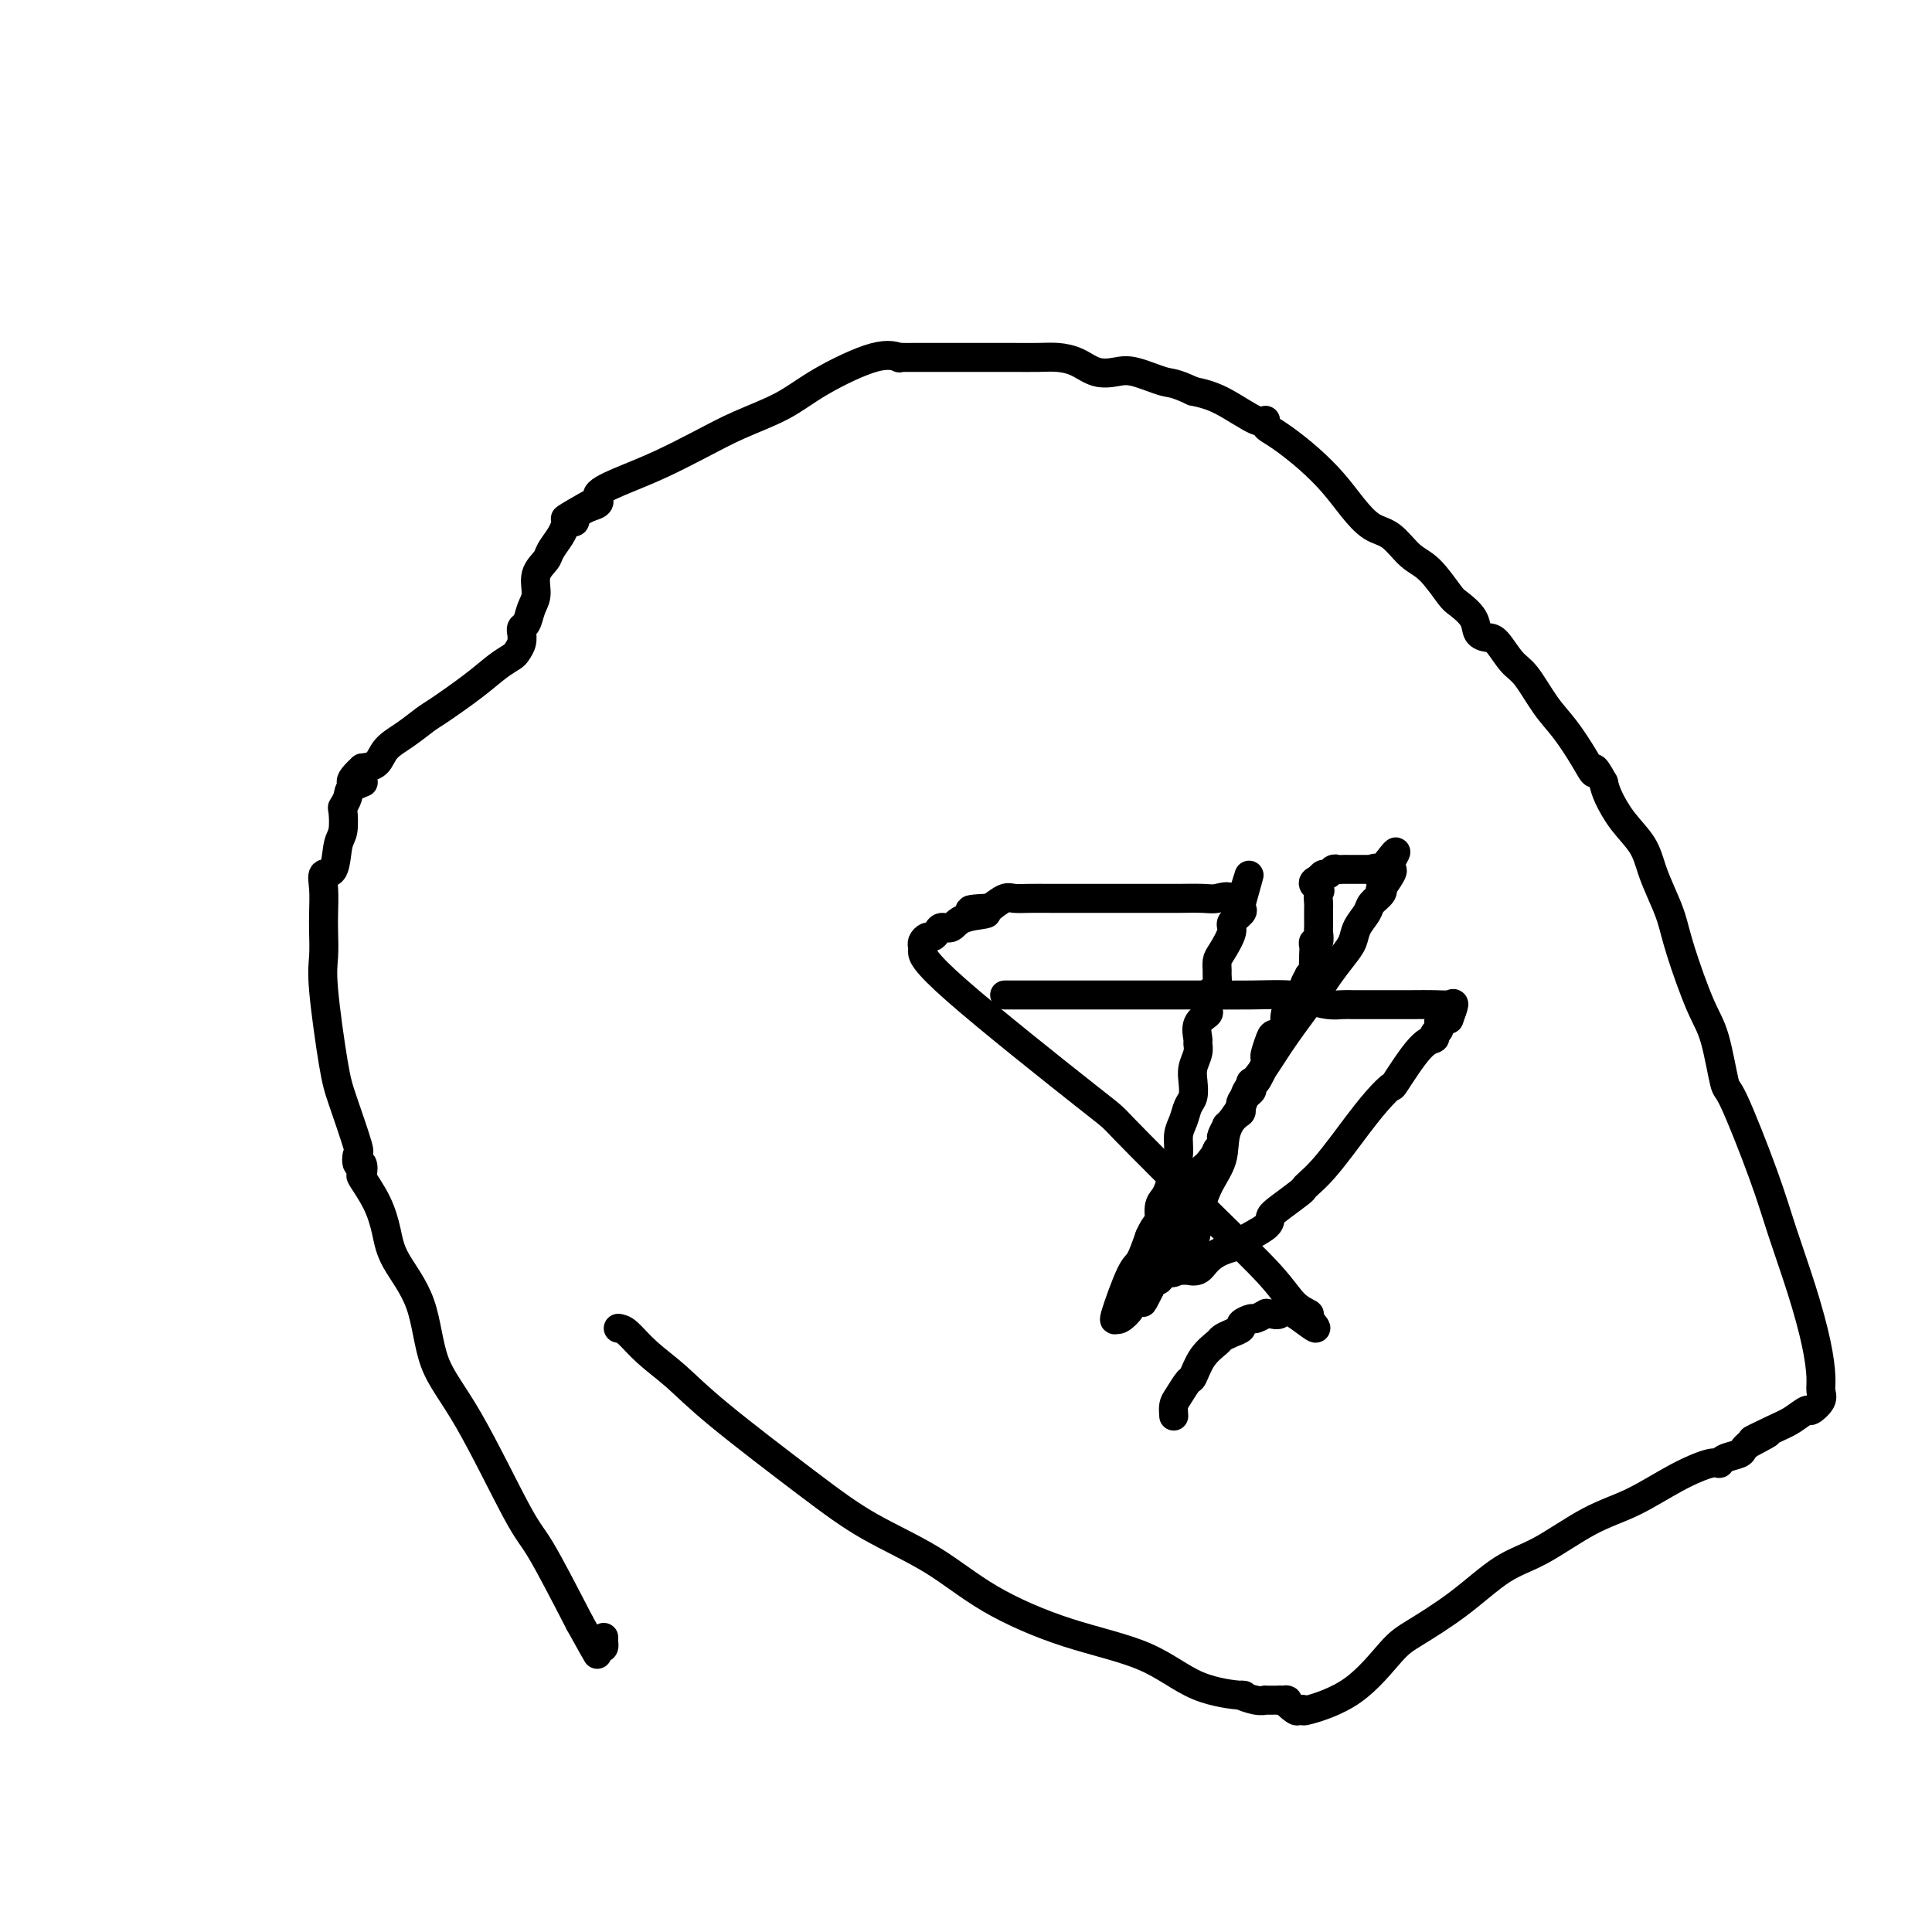<svg viewBox='0 0 400 400' version='1.1' xmlns='http://www.w3.org/2000/svg' xmlns:xlink='http://www.w3.org/1999/xlink'><g fill='none' stroke='#000000' stroke-width='6' stroke-linecap='round' stroke-linejoin='round'><path d='M128,275c0.534,0.082 1.069,0.165 2,1c0.931,0.835 2.259,2.423 4,4c1.741,1.577 3.897,3.143 6,5c2.103,1.857 4.154,4.006 9,8c4.846,3.994 12.486,9.831 18,14c5.514,4.169 8.901,6.668 13,9c4.099,2.332 8.909,4.498 13,7c4.091,2.502 7.463,5.340 12,8c4.537,2.660 10.239,5.143 16,7c5.761,1.857 11.581,3.090 16,5c4.419,1.910 7.437,4.498 11,6c3.563,1.502 7.671,1.919 9,2c1.329,0.081 -0.121,-0.174 0,0c0.121,0.174 1.811,0.779 3,1c1.189,0.221 1.875,0.059 2,0c0.125,-0.059 -0.313,-0.016 0,0c0.313,0.016 1.375,0.005 2,0c0.625,-0.005 0.812,-0.002 1,0'/><path d='M265,352c2.746,0.343 1.111,-0.298 1,0c-0.111,0.298 1.304,1.536 2,2c0.696,0.464 0.675,0.153 1,0c0.325,-0.153 0.995,-0.149 1,0c0.005,0.149 -0.655,0.444 1,0c1.655,-0.444 5.627,-1.628 9,-4c3.373,-2.372 6.148,-5.934 8,-8c1.852,-2.066 2.782,-2.636 5,-4c2.218,-1.364 5.724,-3.521 9,-6c3.276,-2.479 6.323,-5.279 9,-7c2.677,-1.721 4.983,-2.364 8,-4c3.017,-1.636 6.745,-4.266 10,-6c3.255,-1.734 6.036,-2.573 9,-4c2.964,-1.427 6.111,-3.443 9,-5c2.889,-1.557 5.519,-2.655 7,-3c1.481,-0.345 1.811,0.062 2,0c0.189,-0.062 0.236,-0.594 1,-1c0.764,-0.406 2.244,-0.686 3,-1c0.756,-0.314 0.787,-0.661 1,-1c0.213,-0.339 0.606,-0.669 1,-1'/><path d='M362,299c7.926,-4.151 2.241,-1.527 1,-1c-1.241,0.527 1.962,-1.042 4,-2c2.038,-0.958 2.910,-1.306 4,-2c1.090,-0.694 2.398,-1.733 3,-2c0.602,-0.267 0.500,0.240 1,0c0.500,-0.240 1.604,-1.227 2,-2c0.396,-0.773 0.083,-1.333 0,-2c-0.083,-0.667 0.063,-1.442 0,-3c-0.063,-1.558 -0.335,-3.901 -1,-7c-0.665,-3.099 -1.721,-6.956 -3,-11c-1.279,-4.044 -2.779,-8.276 -4,-12c-1.221,-3.724 -2.163,-6.941 -4,-12c-1.837,-5.059 -4.569,-11.962 -6,-15c-1.431,-3.038 -1.563,-2.212 -2,-4c-0.437,-1.788 -1.181,-6.189 -2,-9c-0.819,-2.811 -1.714,-4.032 -3,-7c-1.286,-2.968 -2.962,-7.682 -4,-11c-1.038,-3.318 -1.439,-5.239 -2,-7c-0.561,-1.761 -1.281,-3.360 -2,-5c-0.719,-1.640 -1.436,-3.321 -2,-5c-0.564,-1.679 -0.976,-3.357 -2,-5c-1.024,-1.643 -2.660,-3.250 -4,-5c-1.340,-1.750 -2.383,-3.643 -3,-5c-0.617,-1.357 -0.809,-2.179 -1,-3'/><path d='M332,162c-2.549,-4.685 -1.921,-2.396 -2,-2c-0.079,0.396 -0.863,-1.099 -2,-3c-1.137,-1.901 -2.626,-4.208 -4,-6c-1.374,-1.792 -2.633,-3.068 -4,-5c-1.367,-1.932 -2.843,-4.519 -4,-6c-1.157,-1.481 -1.996,-1.855 -3,-3c-1.004,-1.145 -2.174,-3.060 -3,-4c-0.826,-0.940 -1.308,-0.906 -2,-1c-0.692,-0.094 -1.595,-0.315 -2,-1c-0.405,-0.685 -0.313,-1.834 -1,-3c-0.687,-1.166 -2.154,-2.351 -3,-3c-0.846,-0.649 -1.072,-0.763 -2,-2c-0.928,-1.237 -2.558,-3.596 -4,-5c-1.442,-1.404 -2.695,-1.851 -4,-3c-1.305,-1.149 -2.662,-2.999 -4,-4c-1.338,-1.001 -2.658,-1.153 -4,-2c-1.342,-0.847 -2.706,-2.388 -4,-4c-1.294,-1.612 -2.519,-3.296 -4,-5c-1.481,-1.704 -3.220,-3.428 -5,-5c-1.780,-1.572 -3.603,-2.992 -5,-4c-1.397,-1.008 -2.368,-1.604 -3,-2c-0.632,-0.396 -0.926,-0.592 -1,-1c-0.074,-0.408 0.073,-1.027 0,-1c-0.073,0.027 -0.366,0.700 -2,0c-1.634,-0.700 -4.610,-2.771 -7,-4c-2.390,-1.229 -4.195,-1.614 -6,-2'/><path d='M247,81c-3.985,-1.881 -4.449,-1.582 -6,-2c-1.551,-0.418 -4.189,-1.552 -6,-2c-1.811,-0.448 -2.793,-0.211 -4,0c-1.207,0.211 -2.637,0.396 -4,0c-1.363,-0.396 -2.657,-1.374 -4,-2c-1.343,-0.626 -2.735,-0.900 -4,-1c-1.265,-0.100 -2.404,-0.027 -4,0c-1.596,0.027 -3.649,0.007 -5,0c-1.351,-0.007 -2.000,-0.002 -3,0c-1.000,0.002 -2.349,0.000 -5,0c-2.651,-0.000 -6.603,0.001 -9,0c-2.397,-0.001 -3.240,-0.004 -4,0c-0.760,0.004 -1.437,0.016 -2,0c-0.563,-0.016 -1.014,-0.059 -1,0c0.014,0.059 0.491,0.220 0,0c-0.491,-0.220 -1.951,-0.822 -5,0c-3.049,0.822 -7.685,3.066 -11,5c-3.315,1.934 -5.307,3.556 -8,5c-2.693,1.444 -6.086,2.708 -9,4c-2.914,1.292 -5.349,2.612 -8,4c-2.651,1.388 -5.516,2.845 -8,4c-2.484,1.155 -4.585,2.008 -7,3c-2.415,0.992 -5.142,2.121 -6,3c-0.858,0.879 0.154,1.506 0,2c-0.154,0.494 -1.472,0.855 -2,1c-0.528,0.145 -0.264,0.072 0,0'/><path d='M122,105c-9.306,4.768 -3.071,1.189 -1,0c2.071,-1.189 -0.021,0.012 -1,1c-0.979,0.988 -0.844,1.763 -1,2c-0.156,0.237 -0.604,-0.064 -1,0c-0.396,0.064 -0.741,0.494 -1,1c-0.259,0.506 -0.433,1.087 -1,2c-0.567,0.913 -1.528,2.158 -2,3c-0.472,0.842 -0.455,1.280 -1,2c-0.545,0.720 -1.652,1.723 -2,3c-0.348,1.277 0.065,2.830 0,4c-0.065,1.170 -0.606,1.958 -1,3c-0.394,1.042 -0.641,2.337 -1,3c-0.359,0.663 -0.832,0.692 -1,1c-0.168,0.308 -0.033,0.894 0,1c0.033,0.106 -0.038,-0.268 0,0c0.038,0.268 0.184,1.178 0,2c-0.184,0.822 -0.697,1.554 -1,2c-0.303,0.446 -0.397,0.604 -1,1c-0.603,0.396 -1.714,1.029 -3,2c-1.286,0.971 -2.747,2.279 -5,4c-2.253,1.721 -5.299,3.855 -7,5c-1.701,1.145 -2.058,1.301 -3,2c-0.942,0.699 -2.469,1.940 -4,3c-1.531,1.060 -3.066,1.939 -4,3c-0.934,1.061 -1.267,2.303 -2,3c-0.733,0.697 -1.867,0.848 -3,1'/><path d='M75,159c-4.686,4.201 -0.902,3.203 0,3c0.902,-0.203 -1.078,0.390 -2,1c-0.922,0.610 -0.786,1.238 -1,2c-0.214,0.762 -0.777,1.658 -1,2c-0.223,0.342 -0.106,0.128 0,1c0.106,0.872 0.200,2.829 0,4c-0.200,1.171 -0.695,1.555 -1,3c-0.305,1.445 -0.422,3.949 -1,5c-0.578,1.051 -1.619,0.647 -2,1c-0.381,0.353 -0.104,1.463 0,3c0.104,1.537 0.034,3.503 0,5c-0.034,1.497 -0.033,2.527 0,4c0.033,1.473 0.097,3.390 0,5c-0.097,1.610 -0.355,2.913 0,7c0.355,4.087 1.324,10.960 2,15c0.676,4.040 1.060,5.249 2,8c0.940,2.751 2.435,7.046 3,9c0.565,1.954 0.202,1.567 0,2c-0.202,0.433 -0.241,1.685 0,2c0.241,0.315 0.761,-0.307 1,0c0.239,0.307 0.197,1.545 0,2c-0.197,0.455 -0.547,0.128 0,1c0.547,0.872 1.992,2.944 3,5c1.008,2.056 1.580,4.098 2,6c0.420,1.902 0.689,3.665 2,6c1.311,2.335 3.663,5.242 5,9c1.337,3.758 1.659,8.366 3,12c1.341,3.634 3.700,6.294 7,12c3.300,5.706 7.542,14.459 10,19c2.458,4.541 3.131,4.869 5,8c1.869,3.131 4.935,9.066 8,15'/><path d='M120,336c5.276,9.490 3.466,6.213 3,5c-0.466,-1.213 0.411,-0.364 1,0c0.589,0.364 0.890,0.242 1,0c0.110,-0.242 0.030,-0.604 0,-1c-0.030,-0.396 -0.008,-0.828 0,-1c0.008,-0.172 0.004,-0.086 0,0'/><path d='M208,206c0.600,-0.000 1.199,-0.000 2,0c0.801,0.000 1.802,0.000 3,0c1.198,-0.000 2.592,-0.000 4,0c1.408,0.000 2.831,0.000 5,0c2.169,-0.000 5.084,-0.001 7,0c1.916,0.001 2.833,0.003 6,0c3.167,-0.003 8.584,-0.011 13,0c4.416,0.011 7.830,0.041 11,0c3.170,-0.041 6.096,-0.155 8,0c1.904,0.155 2.785,0.577 4,1c1.215,0.423 2.762,0.845 4,1c1.238,0.155 2.166,0.041 3,0c0.834,-0.041 1.573,-0.011 2,0c0.427,0.011 0.544,0.003 1,0c0.456,-0.003 1.253,-0.000 2,0c0.747,0.000 1.444,-0.002 3,0c1.556,0.002 3.969,0.009 6,0c2.031,-0.009 3.678,-0.033 5,0c1.322,0.033 2.317,0.124 3,0c0.683,-0.124 1.052,-0.464 1,0c-0.052,0.464 -0.526,1.732 -1,3'/><path d='M300,211c-0.471,0.355 -1.649,-0.258 -2,0c-0.351,0.258 0.126,1.387 0,2c-0.126,0.613 -0.855,0.708 -1,1c-0.145,0.292 0.293,0.779 0,1c-0.293,0.221 -1.317,0.177 -3,2c-1.683,1.823 -4.024,5.515 -5,7c-0.976,1.485 -0.585,0.764 -1,1c-0.415,0.236 -1.634,1.429 -3,3c-1.366,1.571 -2.877,3.521 -4,5c-1.123,1.479 -1.856,2.489 -3,4c-1.144,1.511 -2.698,3.525 -4,5c-1.302,1.475 -2.353,2.412 -3,3c-0.647,0.588 -0.890,0.828 -1,1c-0.110,0.172 -0.086,0.277 -1,1c-0.914,0.723 -2.764,2.064 -4,3c-1.236,0.936 -1.856,1.469 -2,2c-0.144,0.531 0.190,1.062 -1,2c-1.190,0.938 -3.904,2.283 -5,3c-1.096,0.717 -0.575,0.805 -1,1c-0.425,0.195 -1.798,0.497 -3,1c-1.202,0.503 -2.234,1.207 -3,2c-0.766,0.793 -1.266,1.677 -2,2c-0.734,0.323 -1.702,0.087 -2,0c-0.298,-0.087 0.074,-0.023 0,0c-0.074,0.023 -0.592,0.007 -1,0c-0.408,-0.007 -0.704,-0.003 -1,0'/><path d='M244,263c-3.516,1.840 0.193,-1.560 2,-4c1.807,-2.440 1.710,-3.921 2,-6c0.290,-2.079 0.965,-4.758 2,-7c1.035,-2.242 2.429,-4.047 3,-6c0.571,-1.953 0.318,-4.053 1,-6c0.682,-1.947 2.300,-3.742 3,-5c0.700,-1.258 0.481,-1.978 1,-3c0.519,-1.022 1.776,-2.345 3,-4c1.224,-1.655 2.414,-3.643 4,-6c1.586,-2.357 3.567,-5.082 5,-7c1.433,-1.918 2.319,-3.030 3,-4c0.681,-0.970 1.156,-1.797 2,-3c0.844,-1.203 2.056,-2.783 3,-4c0.944,-1.217 1.619,-2.070 2,-3c0.381,-0.930 0.467,-1.938 1,-3c0.533,-1.062 1.514,-2.177 2,-3c0.486,-0.823 0.477,-1.355 1,-2c0.523,-0.645 1.577,-1.402 2,-2c0.423,-0.598 0.216,-1.036 0,-1c-0.216,0.036 -0.439,0.546 0,0c0.439,-0.546 1.541,-2.147 2,-3c0.459,-0.853 0.274,-0.958 0,-1c-0.274,-0.042 -0.637,-0.021 -1,0'/><path d='M287,180c4.303,-7.116 0.562,-1.907 -1,0c-1.562,1.907 -0.943,0.511 -1,0c-0.057,-0.511 -0.789,-0.137 -1,0c-0.211,0.137 0.098,0.037 0,0c-0.098,-0.037 -0.604,-0.010 -1,0c-0.396,0.010 -0.684,0.003 -1,0c-0.316,-0.003 -0.662,-0.000 -1,0c-0.338,0.000 -0.668,-0.001 -1,0c-0.332,0.001 -0.666,0.004 -1,0c-0.334,-0.004 -0.667,-0.016 -1,0c-0.333,0.016 -0.667,0.060 -1,0c-0.333,-0.060 -0.667,-0.222 -1,0c-0.333,0.222 -0.667,0.829 -1,1c-0.333,0.171 -0.667,-0.094 -1,0c-0.333,0.094 -0.667,0.547 -1,1'/><path d='M273,182c-2.166,0.732 -0.580,1.561 0,2c0.580,0.439 0.156,0.489 0,1c-0.156,0.511 -0.042,1.484 0,2c0.042,0.516 0.012,0.577 0,1c-0.012,0.423 -0.007,1.209 0,2c0.007,0.791 0.016,1.588 0,2c-0.016,0.412 -0.057,0.439 0,1c0.057,0.561 0.211,1.656 0,2c-0.211,0.344 -0.789,-0.062 -1,0c-0.211,0.062 -0.057,0.594 0,1c0.057,0.406 0.016,0.688 0,1c-0.016,0.312 -0.008,0.656 0,1'/><path d='M272,198c-0.150,2.652 -0.025,1.283 0,1c0.025,-0.283 -0.050,0.519 0,1c0.050,0.481 0.225,0.639 0,1c-0.225,0.361 -0.848,0.924 -1,1c-0.152,0.076 0.169,-0.334 0,0c-0.169,0.334 -0.828,1.414 -1,2c-0.172,0.586 0.144,0.680 0,1c-0.144,0.320 -0.747,0.866 -1,1c-0.253,0.134 -0.157,-0.143 0,0c0.157,0.143 0.375,0.707 0,1c-0.375,0.293 -1.343,0.314 -2,1c-0.657,0.686 -1.003,2.036 -1,3c0.003,0.964 0.354,1.540 0,2c-0.354,0.460 -1.414,0.802 -2,1c-0.586,0.198 -0.700,0.250 -1,1c-0.300,0.750 -0.788,2.196 -1,3c-0.212,0.804 -0.148,0.965 0,1c0.148,0.035 0.382,-0.055 0,1c-0.382,1.055 -1.378,3.255 -2,4c-0.622,0.745 -0.870,0.035 -1,0c-0.130,-0.035 -0.142,0.605 0,1c0.142,0.395 0.437,0.545 0,1c-0.437,0.455 -1.604,1.216 -2,2c-0.396,0.784 -0.019,1.590 0,2c0.019,0.410 -0.321,0.424 -1,1c-0.679,0.576 -1.698,1.712 -2,2c-0.302,0.288 0.112,-0.274 0,0c-0.112,0.274 -0.752,1.383 -1,2c-0.248,0.617 -0.105,0.743 0,1c0.105,0.257 0.173,0.645 0,1c-0.173,0.355 -0.586,0.678 -1,1'/><path d='M252,238c-3.293,6.604 -1.525,3.115 -1,2c0.525,-1.115 -0.191,0.143 -1,1c-0.809,0.857 -1.709,1.313 -2,2c-0.291,0.687 0.027,1.605 0,2c-0.027,0.395 -0.399,0.266 -1,1c-0.601,0.734 -1.432,2.332 -2,3c-0.568,0.668 -0.874,0.407 -1,1c-0.126,0.593 -0.071,2.039 0,3c0.071,0.961 0.159,1.438 0,2c-0.159,0.562 -0.563,1.210 -1,2c-0.437,0.790 -0.905,1.722 -1,2c-0.095,0.278 0.185,-0.097 0,0c-0.185,0.097 -0.834,0.666 -1,1c-0.166,0.334 0.151,0.432 0,1c-0.151,0.568 -0.771,1.605 -1,2c-0.229,0.395 -0.069,0.147 0,0c0.069,-0.147 0.046,-0.194 0,0c-0.046,0.194 -0.115,0.629 0,1c0.115,0.371 0.416,0.677 0,1c-0.416,0.323 -1.547,0.664 -2,1c-0.453,0.336 -0.226,0.668 0,1'/><path d='M238,267c-2.349,4.725 -1.222,2.036 -1,1c0.222,-1.036 -0.461,-0.419 -1,0c-0.539,0.419 -0.936,0.642 -1,1c-0.064,0.358 0.203,0.853 0,1c-0.203,0.147 -0.877,-0.053 -1,0c-0.123,0.053 0.304,0.358 0,1c-0.304,0.642 -1.340,1.622 -2,2c-0.660,0.378 -0.945,0.154 -1,0c-0.055,-0.154 0.121,-0.237 0,0c-0.121,0.237 -0.538,0.796 0,-1c0.538,-1.796 2.029,-5.945 3,-8c0.971,-2.055 1.420,-2.016 2,-3c0.580,-0.984 1.290,-2.992 2,-5'/><path d='M238,256c1.394,-3.154 1.879,-2.538 2,-3c0.121,-0.462 -0.121,-2.002 0,-3c0.121,-0.998 0.606,-1.453 1,-2c0.394,-0.547 0.697,-1.185 1,-2c0.303,-0.815 0.606,-1.808 1,-3c0.394,-1.192 0.880,-2.584 1,-4c0.120,-1.416 -0.125,-2.858 0,-4c0.125,-1.142 0.621,-1.985 1,-3c0.379,-1.015 0.641,-2.201 1,-3c0.359,-0.799 0.814,-1.213 1,-2c0.186,-0.787 0.103,-1.949 0,-3c-0.103,-1.051 -0.226,-1.990 0,-3c0.226,-1.010 0.800,-2.092 1,-3c0.200,-0.908 0.026,-1.643 0,-2c-0.026,-0.357 0.098,-0.336 0,-1c-0.098,-0.664 -0.416,-2.015 0,-3c0.416,-0.985 1.565,-1.606 2,-2c0.435,-0.394 0.155,-0.561 0,-1c-0.155,-0.439 -0.185,-1.149 0,-2c0.185,-0.851 0.585,-1.842 1,-2c0.415,-0.158 0.845,0.518 1,0c0.155,-0.518 0.036,-2.229 0,-3c-0.036,-0.771 0.013,-0.601 0,-1c-0.013,-0.399 -0.087,-1.368 0,-2c0.087,-0.632 0.335,-0.929 1,-2c0.665,-1.071 1.747,-2.917 2,-4c0.253,-1.083 -0.324,-1.404 0,-2c0.324,-0.596 1.549,-1.468 2,-2c0.451,-0.532 0.129,-0.723 0,-1c-0.129,-0.277 -0.064,-0.638 0,-1'/><path d='M257,187c3.020,-10.901 1.071,-3.653 0,-1c-1.071,2.653 -1.263,0.711 -2,0c-0.737,-0.711 -2.020,-0.190 -3,0c-0.980,0.190 -1.656,0.051 -3,0c-1.344,-0.051 -3.356,-0.014 -5,0c-1.644,0.014 -2.921,0.004 -4,0c-1.079,-0.004 -1.961,-0.001 -3,0c-1.039,0.001 -2.234,0.000 -3,0c-0.766,-0.000 -1.101,0.000 -2,0c-0.899,-0.000 -2.362,-0.002 -5,0c-2.638,0.002 -6.453,0.006 -9,0c-2.547,-0.006 -3.827,-0.022 -5,0c-1.173,0.022 -2.239,0.083 -3,0c-0.761,-0.083 -1.217,-0.309 -2,0c-0.783,0.309 -1.891,1.155 -3,2'/><path d='M205,188c-8.069,0.354 -2.242,0.739 -1,1c1.242,0.261 -2.101,0.400 -4,1c-1.899,0.600 -2.354,1.663 -3,2c-0.646,0.337 -1.483,-0.050 -2,0c-0.517,0.050 -0.713,0.539 -1,1c-0.287,0.461 -0.665,0.896 -1,1c-0.335,0.104 -0.625,-0.121 -1,0c-0.375,0.121 -0.834,0.588 -1,1c-0.166,0.412 -0.041,0.769 0,1c0.041,0.231 -0.004,0.335 0,1c0.004,0.665 0.055,1.891 7,8c6.945,6.109 20.783,17.100 27,22c6.217,4.900 4.812,3.709 8,7c3.188,3.291 10.967,11.064 17,17c6.033,5.936 10.318,10.034 13,13c2.682,2.966 3.761,4.798 5,6c1.239,1.202 2.640,1.772 3,2c0.360,0.228 -0.320,0.114 -1,0'/><path d='M270,272c5.425,5.878 0.489,1.574 -2,0c-2.489,-1.574 -2.530,-0.418 -3,0c-0.470,0.418 -1.367,0.097 -2,0c-0.633,-0.097 -1.001,0.030 -1,0c0.001,-0.030 0.370,-0.215 0,0c-0.370,0.215 -1.478,0.831 -2,1c-0.522,0.169 -0.459,-0.109 -1,0c-0.541,0.109 -1.687,0.605 -2,1c-0.313,0.395 0.208,0.687 0,1c-0.208,0.313 -1.145,0.645 -2,1c-0.855,0.355 -1.629,0.734 -2,1c-0.371,0.266 -0.341,0.421 -1,1c-0.659,0.579 -2.009,1.583 -3,3c-0.991,1.417 -1.625,3.249 -2,4c-0.375,0.751 -0.493,0.422 -1,1c-0.507,0.578 -1.404,2.062 -2,3c-0.596,0.938 -0.891,1.329 -1,2c-0.109,0.671 -0.031,1.620 0,2c0.031,0.380 0.016,0.190 0,0'/></g>
</svg>